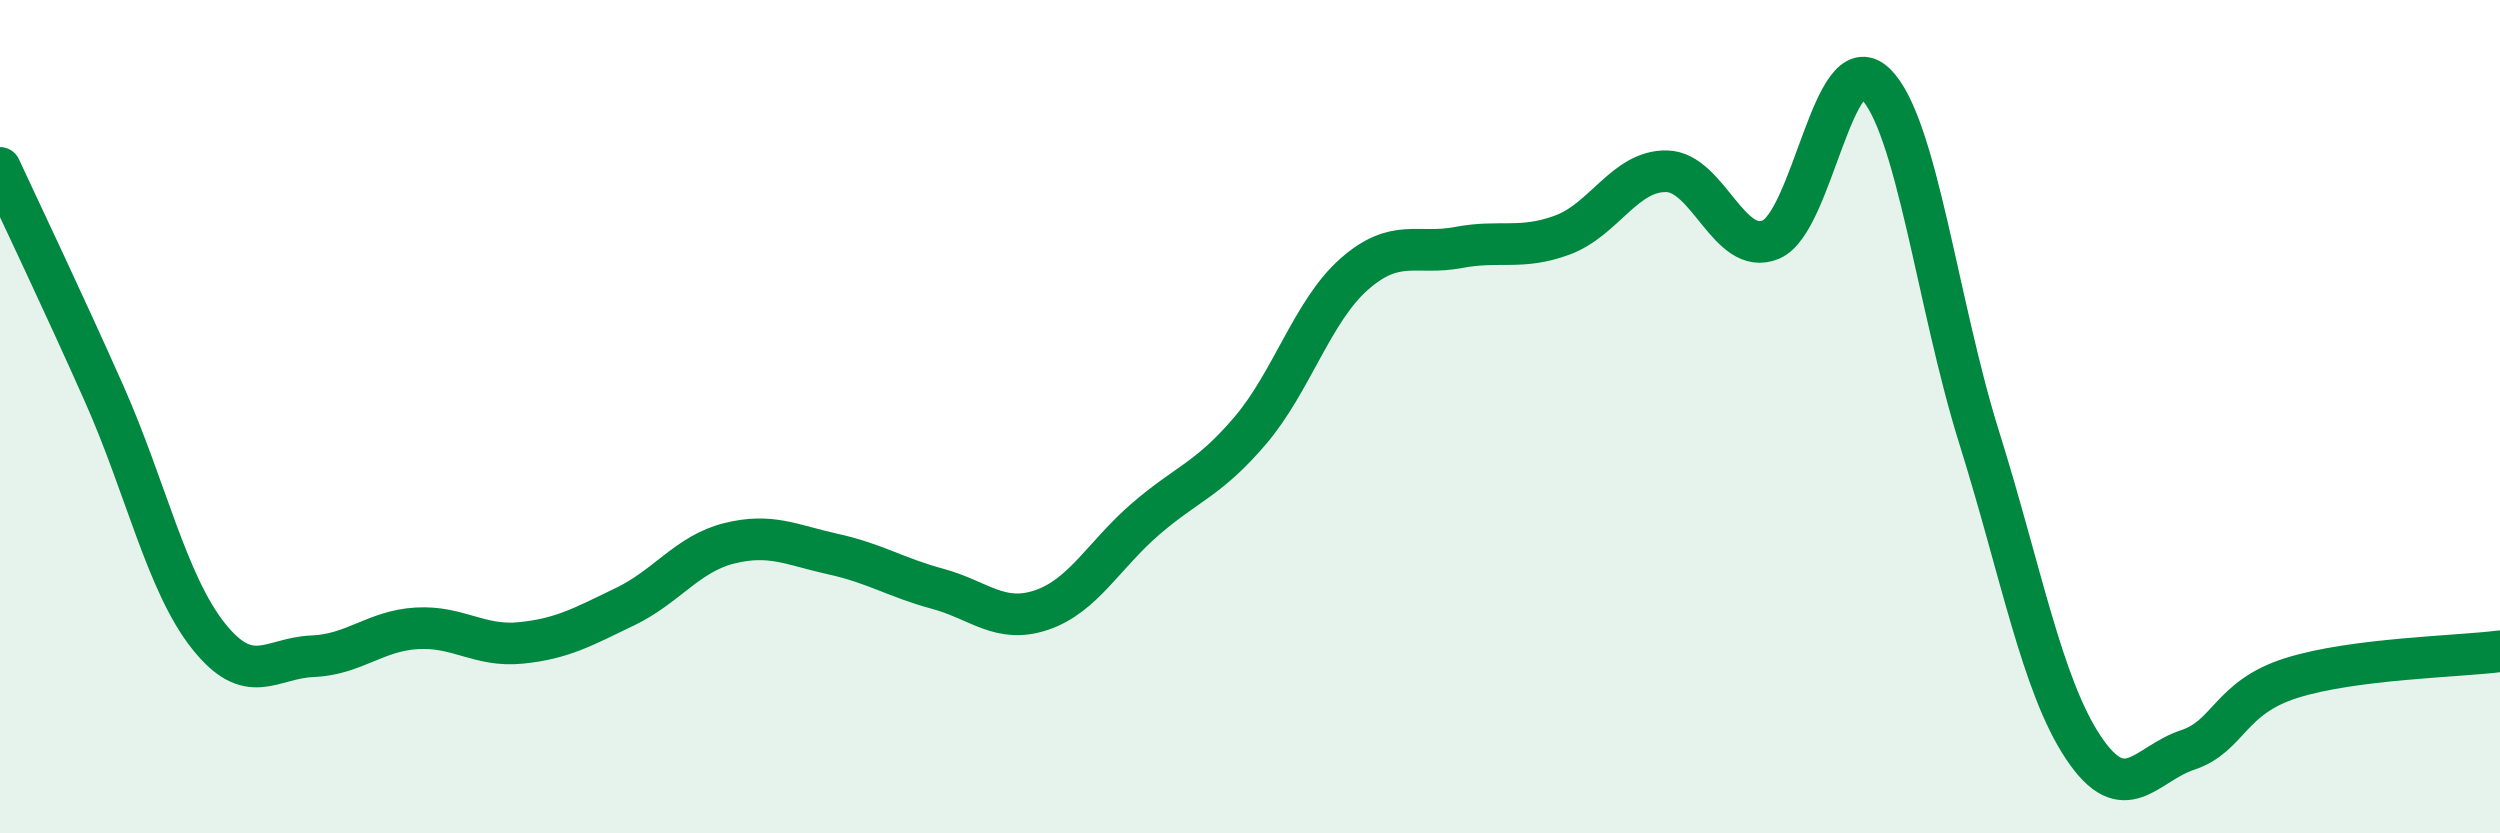 
    <svg width="60" height="20" viewBox="0 0 60 20" xmlns="http://www.w3.org/2000/svg">
      <path
        d="M 0,4.03 C 0.5,5.11 1.5,7.2 2.5,9.45 C 3.5,11.7 4,14 5,15.26 C 6,16.52 6.5,15.79 7.5,15.75 C 8.5,15.71 9,15.14 10,15.08 C 11,15.02 11.5,15.53 12.5,15.43 C 13.5,15.33 14,15.04 15,14.56 C 16,14.08 16.5,13.29 17.5,13.04 C 18.5,12.79 19,13.08 20,13.3 C 21,13.52 21.5,13.86 22.5,14.13 C 23.5,14.4 24,14.98 25,14.64 C 26,14.3 26.5,13.31 27.5,12.45 C 28.5,11.59 29,11.51 30,10.34 C 31,9.17 31.5,7.46 32.5,6.58 C 33.5,5.7 34,6.13 35,5.94 C 36,5.75 36.5,6.01 37.5,5.64 C 38.5,5.27 39,4.09 40,4.11 C 41,4.13 41.5,6.17 42.5,5.75 C 43.5,5.33 44,1.05 45,2 C 46,2.95 46.5,7.31 47.5,10.5 C 48.5,13.69 49,16.44 50,17.94 C 51,19.44 51.5,18.33 52.5,18 C 53.5,17.67 53.5,16.74 55,16.27 C 56.5,15.8 59,15.76 60,15.63L60 20L0 20Z"
        fill="#008740"
        opacity="0.1"
        stroke-linecap="round"
        stroke-linejoin="round"
      />
      <path
        d="M 0,4.03 C 0.5,5.11 1.5,7.2 2.5,9.45 C 3.5,11.7 4,14 5,15.26 C 6,16.52 6.5,15.79 7.5,15.75 C 8.5,15.71 9,15.14 10,15.08 C 11,15.02 11.5,15.53 12.5,15.43 C 13.5,15.33 14,15.04 15,14.56 C 16,14.08 16.5,13.29 17.5,13.04 C 18.5,12.79 19,13.08 20,13.3 C 21,13.52 21.5,13.86 22.5,14.13 C 23.5,14.4 24,14.98 25,14.64 C 26,14.3 26.5,13.31 27.5,12.45 C 28.5,11.59 29,11.51 30,10.34 C 31,9.17 31.5,7.46 32.5,6.58 C 33.5,5.7 34,6.13 35,5.94 C 36,5.75 36.5,6.01 37.5,5.64 C 38.5,5.27 39,4.09 40,4.11 C 41,4.13 41.5,6.17 42.5,5.75 C 43.5,5.33 44,1.05 45,2 C 46,2.95 46.5,7.31 47.5,10.5 C 48.5,13.69 49,16.44 50,17.94 C 51,19.44 51.5,18.33 52.5,18 C 53.5,17.67 53.5,16.74 55,16.27 C 56.5,15.8 59,15.76 60,15.63"
        stroke="#008740"
        stroke-width="1"
        fill="none"
        stroke-linecap="round"
        stroke-linejoin="round"
      />
    </svg>
  